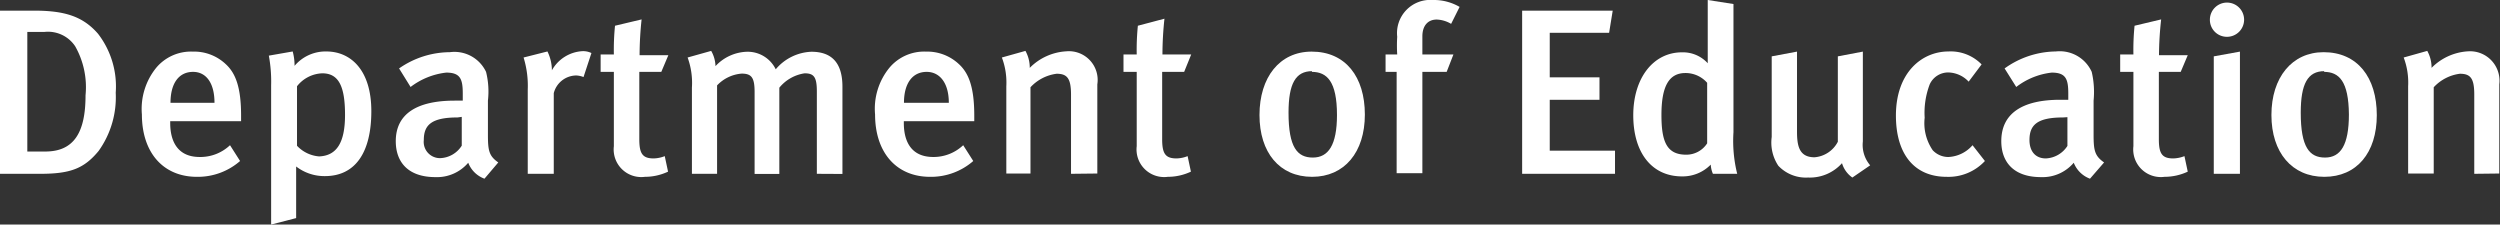 <svg xmlns="http://www.w3.org/2000/svg" viewBox="0 0 173.9 15.62"><rect x="0" y="0" width="173.9" height="15.62" fill="#333333" stroke="none"/><g id="Layer_2" data-name="Layer 2"><g id="Layer_1-2" data-name="Layer 1"><path d="M6.86,10.5c-1,1.21-1.94,1.59-4.05,1.59H0V.74H2.36c2.13,0,3.4.39,4.46,1.61a6,6,0,0,1,1.23,4.1A6.42,6.42,0,0,1,6.86,10.5ZM5.23,3.22a2.27,2.27,0,0,0-2.13-1H1.9v8.32H3.15c2,0,2.8-1.33,2.8-3.91A5.77,5.77,0,0,0,5.23,3.22Z" fill="#ffffff"/><path d="M11.84,8.43v.13c0,1.15.43,2.36,2.05,2.36A3,3,0,0,0,16,10.1l.7,1.1a4.47,4.47,0,0,1-3,1.1c-2.35,0-3.83-1.69-3.83-4.34a4.54,4.54,0,0,1,1-3.25,3.15,3.15,0,0,1,2.54-1.12,3.2,3.2,0,0,1,2.28.86c.72.65,1.08,1.67,1.08,3.6v.38ZM13.43,5c-1,0-1.57.81-1.57,2.15h3.06C14.92,5.76,14.33,5,13.43,5Z" fill="#ffffff"/><path d="M22.6,12.25a3.21,3.21,0,0,1-2-.67c0,.07,0,.41,0,.82v2.77l-1.74.45V5.94a9.86,9.86,0,0,0-.16-2.07l1.66-.29a3.74,3.74,0,0,1,.13,1,2.82,2.82,0,0,1,2.21-1c1.67,0,3.13,1.26,3.13,4.15S24.71,12.25,22.6,12.25ZM22.42,5.1A2.34,2.34,0,0,0,20.66,6v4.14a2.36,2.36,0,0,0,1.54.74C23.42,10.83,24,9.92,24,8S23.6,5.1,22.42,5.1Z" fill="#ffffff"/><path d="M33.7,12.43a1.91,1.91,0,0,1-1.13-1.11,2.85,2.85,0,0,1-2.28,1c-1.91,0-2.76-1.05-2.76-2.5C27.53,7.92,29,7,31.63,7h.56V6.51c0-1-.16-1.46-1.15-1.46a5,5,0,0,0-2.48,1l-.8-1.29a6.21,6.21,0,0,1,3.53-1.13A2.43,2.43,0,0,1,33.81,5a5.63,5.63,0,0,1,.13,2l0,2.38c0,1.11.08,1.47.72,1.92ZM31.83,8.17c-1.81,0-2.35.52-2.35,1.57A1.13,1.13,0,0,0,30.63,11a1.85,1.85,0,0,0,1.49-.87l0-2Z" fill="#ffffff"/><path d="M40.59,5.36a1.56,1.56,0,0,0-.51-.11,1.63,1.63,0,0,0-1.56,1.23v5.61H36.71V6.23A6.64,6.64,0,0,0,36.42,4l1.66-.42a3,3,0,0,1,.31,1.31A2.6,2.6,0,0,1,40.5,3.56a1.31,1.31,0,0,1,.64.13Z" fill="#ffffff"/><path d="M44.86,12.3a1.92,1.92,0,0,1-2.16-2.13V5h-.92V3.79h.92a16.81,16.81,0,0,1,.08-2l1.85-.44a23.45,23.45,0,0,0-.14,2.49h2L46,5H44.47V9.69c0,1,.23,1.33,1,1.33a2.21,2.21,0,0,0,.77-.16l.23,1.08A3.78,3.78,0,0,1,44.86,12.3Z" fill="#ffffff"/><path d="M56.82,12.09V6.35c0-1-.21-1.25-.85-1.25a2.8,2.8,0,0,0-1.76,1v6H52.49V6.4c0-1-.21-1.28-.9-1.28a2.64,2.64,0,0,0-1.71.82v6.15H48.13v-6A5.13,5.13,0,0,0,47.83,4l1.64-.46a2.26,2.26,0,0,1,.3,1.06,3.11,3.11,0,0,1,2.19-1,2.17,2.17,0,0,1,2,1.22,3.41,3.41,0,0,1,2.48-1.22c1.36,0,2.16.71,2.16,2.43v6.07Z" fill="#ffffff"/><path d="M62.87,8.43v.13c0,1.15.42,2.36,2.05,2.36A3,3,0,0,0,67,10.1l.7,1.1a4.47,4.47,0,0,1-3,1.1c-2.35,0-3.83-1.69-3.83-4.34a4.5,4.5,0,0,1,1-3.25,3.15,3.15,0,0,1,2.54-1.12,3.22,3.22,0,0,1,2.28.86c.72.65,1.08,1.67,1.08,3.6v.38ZM64.46,5c-1,0-1.58.81-1.58,2.15H66C66,5.76,65.36,5,64.46,5Z" fill="#ffffff"/><path d="M74.5,12.09V6.58c0-1.13-.27-1.45-1-1.45a3,3,0,0,0-1.82.94v6H70V6a4.91,4.91,0,0,0-.31-2l1.64-.46a2.41,2.41,0,0,1,.3,1.18,3.88,3.88,0,0,1,2.54-1.15,2,2,0,0,1,2.16,2.3v6.2Z" fill="#ffffff"/><path d="M81.23,12.3a1.92,1.92,0,0,1-2.16-2.13V5h-.92V3.79h.92a16.81,16.81,0,0,1,.08-2L81,1.3a23.45,23.45,0,0,0-.14,2.49h2L82.37,5H80.84V9.69c0,1,.23,1.33,1,1.33a2.21,2.21,0,0,0,.77-.16l.23,1.08A3.78,3.78,0,0,1,81.23,12.3Z" fill="#ffffff"/><path d="M91.27,12.3C89,12.3,87.61,10.61,87.61,8S89,3.59,91.24,3.59c2.36,0,3.7,1.76,3.7,4.38S93.52,12.3,91.27,12.3Zm0-7.35c-1.15,0-1.64.87-1.64,2.89,0,2.41.61,3.12,1.69,3.12S93,10.09,93,8C93,5.66,92.3,5,91.25,5Z" fill="#ffffff"/><path d="M100.94,1.66a2.1,2.1,0,0,0-1-.3c-.62,0-1,.43-1,1.17V3.79h2.16L100.63,5H98.94v7.05H97.15V5h-.77V3.79h.81a10,10,0,0,1,0-1.23A2.31,2.31,0,0,1,99.66,0a3.57,3.57,0,0,1,1.87.48Z" fill="#ffffff"/><path d="M105.88,12.09V.74h6.3l-.25,1.54H107.8v3.1h3.46V6.94H107.8v3.54h4.54v1.61Z" fill="#ffffff"/><path d="M119.15,12.09a1.87,1.87,0,0,1-.15-.64,2.73,2.73,0,0,1-2,.82c-2.11,0-3.39-1.66-3.39-4.25S115,3.64,117,3.64a2.33,2.33,0,0,1,1.79.76c0-.13,0-.73,0-1.37V0l1.79.28V9.2a9.45,9.45,0,0,0,.26,2.89Zm-.4-6.33a2,2,0,0,0-1.51-.68c-1.15,0-1.67.92-1.67,2.92,0,1.84.36,2.76,1.72,2.76a1.72,1.72,0,0,0,1.46-.79Z" fill="#ffffff"/><path d="M128.85,12.35a1.85,1.85,0,0,1-.72-1,3,3,0,0,1-2.36,1,2.64,2.64,0,0,1-2.07-.82,2.91,2.91,0,0,1-.46-2V3.92L125,3.59V9.15c0,1,.15,1.79,1.22,1.79a2,2,0,0,0,1.62-1.08V3.92l1.74-.33V9.84a2.18,2.18,0,0,0,.51,1.66Z" fill="#ffffff"/><path d="M135.41,12.3c-2.26,0-3.53-1.59-3.53-4.26,0-3,1.81-4.46,3.66-4.46a3,3,0,0,1,2.3.9l-.9,1.2a2,2,0,0,0-1.4-.64,1.41,1.41,0,0,0-1.31.83,5.55,5.55,0,0,0-.35,2.32,3.32,3.32,0,0,0,.56,2.26,1.48,1.48,0,0,0,1.1.47,2.36,2.36,0,0,0,1.67-.82l.86,1.1A3.46,3.46,0,0,1,135.41,12.3Z" fill="#ffffff"/><path d="M145.38,12.43a1.93,1.93,0,0,1-1.13-1.11,2.84,2.84,0,0,1-2.28,1c-1.9,0-2.76-1.05-2.76-2.5,0-1.92,1.45-2.88,4.1-2.88h.56V6.51c0-1-.16-1.46-1.15-1.46a4.93,4.93,0,0,0-2.47,1l-.81-1.29A6.21,6.21,0,0,1,143,3.58,2.44,2.44,0,0,1,145.5,5a6.17,6.17,0,0,1,.13,2l0,2.38c0,1.11.09,1.47.73,1.92Zm-1.87-4.26c-1.8,0-2.34.52-2.34,1.57,0,.79.42,1.28,1.14,1.28a1.88,1.88,0,0,0,1.5-.87l0-2Z" fill="#ffffff"/><path d="M150.56,12.3a1.92,1.92,0,0,1-2.16-2.13V5h-.92V3.79h.92a16.81,16.81,0,0,1,.08-2l1.85-.44a23.31,23.31,0,0,0-.15,2.49h2L151.69,5h-1.52V9.69c0,1,.23,1.33,1,1.33a2.26,2.26,0,0,0,.78-.16l.23,1.08A3.82,3.82,0,0,1,150.56,12.3Z" fill="#ffffff"/><path d="M154.89,2.56a1.18,1.18,0,0,1-1.17-1.2,1.19,1.19,0,1,1,1.17,1.2Zm-.9,9.53V3.92l1.82-.33v8.5Z" fill="#ffffff"/><path d="M161.68,12.3C159.43,12.3,158,10.61,158,8s1.43-4.37,3.63-4.37c2.36,0,3.7,1.76,3.7,4.38S163.93,12.3,161.68,12.3Zm0-7.35c-1.15,0-1.64.87-1.64,2.89,0,2.41.61,3.12,1.69,3.12s1.66-.87,1.66-3C163.37,5.66,162.71,5,161.66,5Z" fill="#ffffff"/><path d="M172.11,12.09V6.58c0-1.13-.26-1.45-1-1.45a3,3,0,0,0-1.82.94v6h-1.78V6a4.91,4.91,0,0,0-.31-2l1.64-.46a2.41,2.41,0,0,1,.3,1.18,3.88,3.88,0,0,1,2.54-1.15,2.05,2.05,0,0,1,2.17,2.3v6.2Z" fill="#ffffff"/></g></g></svg>